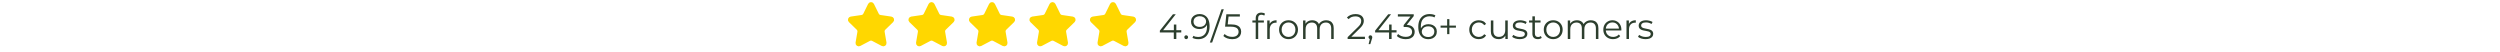 <svg width="1392" height="29" viewBox="0 0 1392 29" fill="none" xmlns="http://www.w3.org/2000/svg">
<path d="M484.431 2.681C484.482 2.577 484.561 2.49 484.659 2.429C484.757 2.368 484.871 2.336 484.986 2.336C485.102 2.336 485.215 2.368 485.313 2.429C485.411 2.49 485.491 2.577 485.542 2.681L488.243 8.153C488.421 8.513 488.684 8.825 489.009 9.061C489.334 9.297 489.711 9.451 490.109 9.51L496.15 10.394C496.265 10.41 496.372 10.459 496.461 10.533C496.549 10.608 496.615 10.706 496.651 10.816C496.687 10.925 496.691 11.043 496.663 11.156C496.636 11.268 496.577 11.37 496.494 11.451L492.125 15.706C491.837 15.986 491.621 16.333 491.497 16.716C491.372 17.098 491.343 17.505 491.41 17.902L492.442 23.913C492.462 24.028 492.45 24.145 492.406 24.253C492.363 24.361 492.29 24.454 492.196 24.523C492.102 24.591 491.99 24.631 491.874 24.639C491.759 24.647 491.643 24.623 491.54 24.568L486.139 21.729C485.784 21.542 485.388 21.444 484.986 21.444C484.584 21.444 484.188 21.542 483.832 21.729L478.432 24.568C478.33 24.622 478.214 24.647 478.098 24.639C477.983 24.63 477.872 24.59 477.778 24.522C477.684 24.453 477.611 24.36 477.568 24.253C477.524 24.145 477.512 24.027 477.532 23.913L478.562 17.903C478.63 17.506 478.601 17.099 478.476 16.716C478.352 16.333 478.136 15.986 477.848 15.706L473.478 11.452C473.395 11.371 473.336 11.269 473.307 11.156C473.279 11.044 473.283 10.925 473.319 10.815C473.355 10.704 473.421 10.606 473.51 10.532C473.599 10.457 473.707 10.409 473.822 10.393L479.863 9.51C480.261 9.452 480.638 9.298 480.964 9.062C481.289 8.825 481.552 8.513 481.73 8.153L484.431 2.681Z" fill="#FFD700" stroke="#FFD700" stroke-width="2.339" stroke-linecap="round" stroke-linejoin="round"/>
<path d="M518.112 2.681C518.164 2.577 518.243 2.49 518.341 2.429C518.439 2.368 518.552 2.336 518.668 2.336C518.783 2.336 518.897 2.368 518.995 2.429C519.093 2.49 519.172 2.577 519.223 2.681L521.925 8.153C522.103 8.513 522.366 8.825 522.691 9.061C523.015 9.297 523.393 9.451 523.79 9.51L529.832 10.394C529.946 10.41 530.054 10.459 530.142 10.533C530.231 10.608 530.297 10.706 530.333 10.816C530.368 10.925 530.373 11.043 530.345 11.156C530.317 11.268 530.259 11.37 530.176 11.451L525.807 15.706C525.518 15.986 525.303 16.333 525.178 16.716C525.054 17.098 525.024 17.505 525.092 17.902L526.123 23.913C526.144 24.028 526.131 24.145 526.088 24.253C526.044 24.361 525.971 24.454 525.877 24.523C525.783 24.591 525.672 24.631 525.556 24.639C525.44 24.647 525.324 24.623 525.222 24.568L519.821 21.729C519.465 21.542 519.069 21.444 518.667 21.444C518.265 21.444 517.869 21.542 517.514 21.729L512.114 24.568C512.011 24.622 511.896 24.647 511.78 24.639C511.664 24.63 511.553 24.59 511.459 24.522C511.366 24.453 511.293 24.36 511.249 24.253C511.206 24.145 511.193 24.027 511.213 23.913L512.244 17.903C512.312 17.506 512.282 17.099 512.158 16.716C512.033 16.333 511.818 15.986 511.529 15.706L507.16 11.452C507.076 11.371 507.017 11.269 506.989 11.156C506.961 11.044 506.965 10.925 507.001 10.815C507.037 10.704 507.103 10.606 507.192 10.532C507.281 10.457 507.389 10.409 507.504 10.393L513.544 9.51C513.942 9.452 514.32 9.298 514.645 9.062C514.971 8.825 515.234 8.513 515.412 8.153L518.112 2.681Z" fill="#FFD700" stroke="#FFD700" stroke-width="2.339" stroke-linecap="round" stroke-linejoin="round"/>
<path d="M551.794 2.681C551.845 2.577 551.924 2.49 552.023 2.429C552.121 2.368 552.234 2.336 552.35 2.336C552.465 2.336 552.578 2.368 552.676 2.429C552.775 2.49 552.854 2.577 552.905 2.681L555.607 8.153C555.785 8.513 556.047 8.825 556.372 9.061C556.697 9.297 557.074 9.451 557.472 9.51L563.514 10.394C563.628 10.41 563.736 10.459 563.824 10.533C563.913 10.608 563.978 10.706 564.014 10.816C564.05 10.925 564.054 11.043 564.027 11.156C563.999 11.268 563.94 11.37 563.857 11.451L559.488 15.706C559.2 15.986 558.984 16.333 558.86 16.716C558.736 17.098 558.706 17.505 558.774 17.902L559.805 23.913C559.825 24.028 559.813 24.145 559.769 24.253C559.726 24.361 559.653 24.454 559.559 24.523C559.465 24.591 559.354 24.631 559.238 24.639C559.122 24.647 559.006 24.623 558.903 24.568L553.503 21.729C553.147 21.542 552.751 21.444 552.349 21.444C551.947 21.444 551.551 21.542 551.195 21.729L545.796 24.568C545.693 24.622 545.577 24.647 545.462 24.639C545.346 24.63 545.235 24.59 545.141 24.522C545.047 24.453 544.974 24.36 544.931 24.253C544.887 24.145 544.875 24.027 544.895 23.913L545.925 17.903C545.993 17.506 545.964 17.099 545.84 16.716C545.715 16.333 545.499 15.986 545.211 15.706L540.842 11.452C540.758 11.371 540.699 11.269 540.671 11.156C540.643 11.044 540.647 10.925 540.683 10.815C540.718 10.704 540.785 10.606 540.873 10.532C540.962 10.457 541.07 10.409 541.185 10.393L547.226 9.51C547.624 9.452 548.002 9.298 548.327 9.062C548.652 8.825 548.916 8.513 549.094 8.153L551.794 2.681Z" fill="#FFD700" stroke="#FFD700" stroke-width="2.339" stroke-linecap="round" stroke-linejoin="round"/>
<path d="M585.476 2.681C585.527 2.577 585.606 2.49 585.704 2.429C585.802 2.368 585.916 2.336 586.031 2.336C586.147 2.336 586.26 2.368 586.358 2.429C586.456 2.49 586.535 2.577 586.587 2.681L589.288 8.153C589.466 8.513 589.729 8.825 590.054 9.061C590.379 9.297 590.756 9.451 591.154 9.51L597.195 10.394C597.31 10.41 597.417 10.459 597.506 10.533C597.594 10.608 597.66 10.706 597.696 10.816C597.732 10.925 597.736 11.043 597.708 11.156C597.681 11.268 597.622 11.37 597.539 11.451L593.17 15.706C592.882 15.986 592.666 16.333 592.542 16.716C592.417 17.098 592.388 17.505 592.455 17.902L593.487 23.913C593.507 24.028 593.495 24.145 593.451 24.253C593.408 24.361 593.335 24.454 593.241 24.523C593.147 24.591 593.035 24.631 592.919 24.639C592.803 24.647 592.688 24.623 592.585 24.568L587.184 21.729C586.828 21.542 586.433 21.444 586.031 21.444C585.629 21.444 585.233 21.542 584.877 21.729L579.477 24.568C579.375 24.622 579.259 24.647 579.143 24.639C579.028 24.63 578.916 24.59 578.823 24.522C578.729 24.453 578.656 24.36 578.613 24.253C578.569 24.145 578.557 24.027 578.577 23.913L579.607 17.903C579.675 17.506 579.646 17.099 579.521 16.716C579.397 16.333 579.181 15.986 578.892 15.706L574.523 11.452C574.44 11.371 574.381 11.269 574.352 11.156C574.324 11.044 574.328 10.925 574.364 10.815C574.4 10.704 574.466 10.606 574.555 10.532C574.644 10.457 574.752 10.409 574.867 10.393L580.908 9.51C581.305 9.452 581.683 9.298 582.009 9.062C582.334 8.825 582.597 8.513 582.775 8.153L585.476 2.681Z" fill="#FFD700" stroke="#FFD700" stroke-width="2.339" stroke-linecap="round" stroke-linejoin="round"/>
<path d="M619.157 2.681C619.209 2.577 619.288 2.49 619.386 2.429C619.484 2.368 619.597 2.336 619.713 2.336C619.828 2.336 619.942 2.368 620.04 2.429C620.138 2.49 620.217 2.577 620.268 2.681L622.97 8.153C623.148 8.513 623.411 8.825 623.735 9.061C624.06 9.297 624.438 9.451 624.835 9.51L630.877 10.394C630.991 10.41 631.099 10.459 631.187 10.533C631.276 10.608 631.342 10.706 631.377 10.816C631.413 10.925 631.418 11.043 631.39 11.156C631.362 11.268 631.304 11.37 631.221 11.451L626.851 15.706C626.563 15.986 626.348 16.333 626.223 16.716C626.099 17.098 626.069 17.505 626.137 17.902L627.168 23.913C627.189 24.028 627.176 24.145 627.133 24.253C627.089 24.361 627.016 24.454 626.922 24.523C626.828 24.591 626.717 24.631 626.601 24.639C626.485 24.647 626.369 24.623 626.267 24.568L620.866 21.729C620.51 21.542 620.114 21.444 619.712 21.444C619.31 21.444 618.914 21.542 618.559 21.729L613.159 24.568C613.056 24.622 612.941 24.647 612.825 24.639C612.709 24.63 612.598 24.59 612.504 24.522C612.41 24.453 612.338 24.36 612.294 24.253C612.251 24.145 612.238 24.027 612.258 23.913L613.289 17.903C613.357 17.506 613.327 17.099 613.203 16.716C613.078 16.333 612.863 15.986 612.574 15.706L608.205 11.452C608.121 11.371 608.062 11.269 608.034 11.156C608.006 11.044 608.01 10.925 608.046 10.815C608.082 10.704 608.148 10.606 608.237 10.532C608.326 10.457 608.434 10.409 608.549 10.393L614.589 9.51C614.987 9.452 615.365 9.298 615.69 9.062C616.016 8.825 616.279 8.513 616.457 8.153L619.157 2.681Z" fill="#FFD700" stroke="#FFD700" stroke-width="2.339" stroke-linecap="round" stroke-linejoin="round"/>
<path d="M645.804 18.084V17.062L653.093 7.946H654.665L647.435 17.062L646.669 16.827H657.73V18.084H645.804ZM653.565 21.699V18.084L653.604 16.827V13.644H654.98V21.699H653.565ZM660.474 21.797C660.186 21.797 659.937 21.693 659.728 21.483C659.531 21.273 659.433 21.018 659.433 20.717C659.433 20.402 659.531 20.147 659.728 19.951C659.937 19.754 660.186 19.656 660.474 19.656C660.762 19.656 661.005 19.754 661.201 19.951C661.411 20.147 661.516 20.402 661.516 20.717C661.516 21.018 661.411 21.273 661.201 21.483C661.005 21.693 660.762 21.797 660.474 21.797ZM667.86 7.828C669.078 7.828 670.107 8.103 670.945 8.653C671.783 9.19 672.418 9.97 672.851 10.991C673.283 12.013 673.499 13.251 673.499 14.705C673.499 16.25 673.231 17.553 672.694 18.614C672.17 19.675 671.436 20.474 670.493 21.012C669.55 21.549 668.456 21.817 667.212 21.817C666.596 21.817 666.007 21.758 665.444 21.64C664.893 21.522 664.396 21.332 663.95 21.07L664.52 19.931C664.874 20.167 665.28 20.337 665.738 20.442C666.21 20.534 666.694 20.579 667.192 20.579C668.672 20.579 669.851 20.108 670.729 19.165C671.619 18.222 672.065 16.814 672.065 14.94C672.065 14.639 672.045 14.279 672.006 13.86C671.98 13.441 671.908 13.021 671.79 12.602L672.281 12.976C672.15 13.657 671.868 14.24 671.436 14.724C671.017 15.196 670.493 15.556 669.864 15.805C669.249 16.054 668.561 16.178 667.801 16.178C666.897 16.178 666.092 16.008 665.385 15.667C664.69 15.327 664.147 14.849 663.754 14.233C663.361 13.617 663.164 12.89 663.164 12.052C663.164 11.188 663.367 10.441 663.773 9.812C664.18 9.184 664.736 8.699 665.444 8.358C666.164 8.005 666.969 7.828 667.86 7.828ZM667.919 9.026C667.264 9.026 666.681 9.151 666.17 9.4C665.673 9.636 665.28 9.976 664.992 10.421C664.703 10.867 664.559 11.397 664.559 12.013C664.559 12.917 664.867 13.637 665.483 14.174C666.112 14.711 666.956 14.98 668.017 14.98C668.725 14.98 669.34 14.849 669.864 14.587C670.401 14.325 670.814 13.965 671.102 13.506C671.403 13.048 671.554 12.537 671.554 11.974C671.554 11.463 671.416 10.985 671.141 10.539C670.866 10.094 670.46 9.734 669.923 9.459C669.386 9.171 668.718 9.026 667.919 9.026ZM673.653 23.664L680.137 5.156H681.414L674.93 23.664H673.653ZM686.089 21.817C685.107 21.817 684.171 21.66 683.28 21.346C682.389 21.018 681.682 20.586 681.158 20.049L681.846 18.929C682.278 19.387 682.867 19.767 683.614 20.069C684.374 20.37 685.192 20.52 686.07 20.52C687.236 20.52 688.12 20.265 688.722 19.754C689.338 19.23 689.646 18.549 689.646 17.711C689.646 17.121 689.502 16.617 689.213 16.198C688.938 15.766 688.467 15.432 687.799 15.196C687.131 14.96 686.214 14.842 685.048 14.842H682.121L682.828 7.946H690.353V9.203H683.398L684.125 8.516L683.516 14.292L682.789 13.585H685.362C686.751 13.585 687.864 13.755 688.703 14.095C689.541 14.436 690.143 14.914 690.51 15.53C690.89 16.132 691.08 16.84 691.08 17.652C691.08 18.425 690.897 19.132 690.53 19.774C690.163 20.402 689.613 20.9 688.879 21.267C688.146 21.634 687.216 21.817 686.089 21.817ZM699.177 21.699V10.087C699.177 9.171 699.446 8.43 699.983 7.867C700.52 7.304 701.293 7.022 702.301 7.022C702.694 7.022 703.074 7.075 703.441 7.18C703.808 7.284 704.115 7.448 704.364 7.671L703.893 8.712C703.696 8.542 703.467 8.417 703.205 8.339C702.943 8.247 702.661 8.201 702.36 8.201C701.771 8.201 701.319 8.365 701.005 8.692C700.69 9.02 700.533 9.505 700.533 10.146V11.718L700.572 12.367V21.699H699.177ZM697.33 12.543V11.384H703.716V12.543H697.33ZM705.599 21.699V11.384H706.936V14.194L706.798 13.703C707.086 12.917 707.571 12.321 708.252 11.915C708.933 11.495 709.778 11.286 710.786 11.286V12.642C710.734 12.642 710.682 12.642 710.629 12.642C710.577 12.629 710.525 12.622 710.472 12.622C709.385 12.622 708.534 12.956 707.918 13.624C707.302 14.279 706.994 15.216 706.994 16.434V21.699H705.599ZM717.441 21.797C716.445 21.797 715.548 21.575 714.749 21.129C713.963 20.671 713.341 20.049 712.882 19.263C712.424 18.464 712.195 17.553 712.195 16.532C712.195 15.497 712.424 14.587 712.882 13.801C713.341 13.015 713.963 12.399 714.749 11.954C715.535 11.509 716.432 11.286 717.441 11.286C718.462 11.286 719.366 11.509 720.152 11.954C720.951 12.399 721.573 13.015 722.019 13.801C722.477 14.587 722.706 15.497 722.706 16.532C722.706 17.553 722.477 18.464 722.019 19.263C721.573 20.049 720.951 20.671 720.152 21.129C719.353 21.575 718.449 21.797 717.441 21.797ZM717.441 20.56C718.187 20.56 718.849 20.396 719.425 20.069C720.001 19.728 720.453 19.256 720.781 18.654C721.121 18.038 721.292 17.331 721.292 16.532C721.292 15.72 721.121 15.012 720.781 14.41C720.453 13.807 720.001 13.342 719.425 13.015C718.849 12.674 718.194 12.504 717.46 12.504C716.727 12.504 716.072 12.674 715.495 13.015C714.919 13.342 714.461 13.807 714.12 14.41C713.78 15.012 713.609 15.72 713.609 16.532C713.609 17.331 713.78 18.038 714.12 18.654C714.461 19.256 714.919 19.728 715.495 20.069C716.072 20.396 716.72 20.56 717.441 20.56ZM738.443 11.286C739.281 11.286 740.008 11.45 740.624 11.777C741.253 12.091 741.737 12.576 742.078 13.231C742.432 13.886 742.608 14.711 742.608 15.707V21.699H741.213V15.844C741.213 14.757 740.951 13.938 740.428 13.388C739.917 12.825 739.19 12.543 738.247 12.543C737.539 12.543 736.924 12.694 736.4 12.995C735.889 13.283 735.489 13.709 735.201 14.272C734.926 14.822 734.789 15.491 734.789 16.276V21.699H733.394V15.844C733.394 14.757 733.132 13.938 732.608 13.388C732.084 12.825 731.35 12.543 730.407 12.543C729.713 12.543 729.104 12.694 728.58 12.995C728.056 13.283 727.65 13.709 727.362 14.272C727.087 14.822 726.949 15.491 726.949 16.276V21.699H725.554V11.384H726.89V14.174L726.674 13.683C726.988 12.936 727.493 12.353 728.187 11.934C728.894 11.502 729.726 11.286 730.682 11.286C731.691 11.286 732.549 11.541 733.256 12.052C733.963 12.55 734.422 13.303 734.631 14.312L734.081 14.095C734.383 13.257 734.913 12.583 735.673 12.072C736.446 11.548 737.369 11.286 738.443 11.286ZM750.355 21.699V20.697L756.072 15.098C756.596 14.587 756.989 14.141 757.251 13.761C757.513 13.369 757.69 13.002 757.782 12.661C757.873 12.321 757.919 12 757.919 11.698C757.919 10.899 757.644 10.271 757.094 9.812C756.557 9.354 755.758 9.125 754.697 9.125C753.885 9.125 753.164 9.249 752.536 9.498C751.92 9.747 751.39 10.133 750.944 10.657L749.942 9.793C750.479 9.164 751.167 8.679 752.005 8.339C752.844 7.998 753.78 7.828 754.815 7.828C755.745 7.828 756.55 7.979 757.232 8.28C757.913 8.568 758.437 8.994 758.803 9.557C759.183 10.12 759.373 10.782 759.373 11.541C759.373 11.987 759.308 12.425 759.177 12.858C759.059 13.29 758.836 13.748 758.509 14.233C758.194 14.705 757.729 15.242 757.114 15.844L751.868 20.992L751.475 20.442H760.002V21.699H750.355ZM762.048 24.568L762.912 20.933L763.069 21.778C762.768 21.778 762.513 21.68 762.303 21.483C762.107 21.287 762.008 21.031 762.008 20.717C762.008 20.402 762.107 20.147 762.303 19.951C762.513 19.754 762.762 19.656 763.05 19.656C763.351 19.656 763.593 19.761 763.777 19.97C763.973 20.18 764.071 20.429 764.071 20.717C764.071 20.822 764.065 20.926 764.052 21.031C764.039 21.136 764.012 21.254 763.973 21.385C763.934 21.516 763.881 21.673 763.816 21.856L762.991 24.568H762.048ZM765.667 18.084V17.062L772.956 7.946H774.528L767.297 17.062L766.531 16.827H777.593V18.084H765.667ZM773.428 21.699V18.084L773.467 16.827V13.644H774.842V21.699H773.428ZM782.711 21.817C781.715 21.817 780.772 21.66 779.882 21.346C779.004 21.018 778.297 20.586 777.76 20.049L778.447 18.929C778.893 19.387 779.489 19.767 780.235 20.069C780.995 20.37 781.82 20.52 782.711 20.52C783.85 20.52 784.721 20.271 785.324 19.774C785.94 19.276 786.247 18.608 786.247 17.77C786.247 16.931 785.946 16.263 785.344 15.766C784.754 15.268 783.818 15.019 782.534 15.019H781.552V13.978L785.796 8.653L785.992 9.203H778.329V7.946H787.171V8.948L782.927 14.272L782.239 13.82H782.77C784.42 13.82 785.651 14.187 786.464 14.921C787.289 15.654 787.701 16.597 787.701 17.75C787.701 18.523 787.518 19.217 787.151 19.833C786.784 20.448 786.228 20.933 785.481 21.287C784.748 21.64 783.824 21.817 782.711 21.817ZM795.334 21.817C794.115 21.817 793.087 21.549 792.249 21.012C791.411 20.461 790.775 19.675 790.343 18.654C789.911 17.619 789.695 16.381 789.695 14.94C789.695 13.382 789.957 12.078 790.481 11.03C791.018 9.97 791.758 9.171 792.701 8.633C793.644 8.096 794.738 7.828 795.982 7.828C796.598 7.828 797.187 7.887 797.75 8.005C798.313 8.123 798.811 8.313 799.243 8.575L798.674 9.714C798.32 9.478 797.914 9.315 797.456 9.223C796.997 9.118 796.512 9.066 796.002 9.066C794.521 9.066 793.336 9.537 792.445 10.48C791.568 11.424 791.129 12.832 791.129 14.705C791.129 14.993 791.142 15.353 791.168 15.785C791.208 16.204 791.286 16.624 791.404 17.043L790.913 16.669C791.057 15.988 791.339 15.412 791.758 14.94C792.177 14.456 792.701 14.089 793.33 13.84C793.958 13.591 794.646 13.467 795.393 13.467C796.309 13.467 797.115 13.637 797.809 13.978C798.503 14.318 799.047 14.796 799.44 15.412C799.833 16.028 800.029 16.755 800.029 17.593C800.029 18.444 799.826 19.191 799.42 19.833C799.014 20.461 798.451 20.953 797.731 21.306C797.023 21.647 796.224 21.817 795.334 21.817ZM795.275 20.619C795.93 20.619 796.506 20.501 797.004 20.265C797.514 20.016 797.914 19.669 798.202 19.224C798.49 18.765 798.634 18.235 798.634 17.632C798.634 16.728 798.32 16.008 797.691 15.471C797.076 14.934 796.237 14.665 795.176 14.665C794.469 14.665 793.853 14.796 793.33 15.058C792.806 15.32 792.393 15.681 792.092 16.139C791.79 16.584 791.64 17.095 791.64 17.671C791.64 18.169 791.777 18.647 792.052 19.106C792.327 19.551 792.734 19.918 793.271 20.206C793.821 20.481 794.489 20.619 795.275 20.619ZM805.772 18.988V10.657H807.009V18.988H805.772ZM802.117 15.412V14.253H810.664V15.412H802.117ZM823.414 21.797C822.392 21.797 821.475 21.575 820.663 21.129C819.864 20.671 819.235 20.049 818.777 19.263C818.318 18.464 818.089 17.553 818.089 16.532C818.089 15.497 818.318 14.587 818.777 13.801C819.235 13.015 819.864 12.399 820.663 11.954C821.475 11.509 822.392 11.286 823.414 11.286C824.291 11.286 825.084 11.456 825.791 11.797C826.498 12.137 827.055 12.648 827.461 13.329L826.42 14.037C826.066 13.513 825.627 13.126 825.103 12.877C824.579 12.629 824.01 12.504 823.394 12.504C822.66 12.504 821.999 12.674 821.409 13.015C820.82 13.342 820.355 13.807 820.014 14.41C819.674 15.012 819.504 15.72 819.504 16.532C819.504 17.344 819.674 18.051 820.014 18.654C820.355 19.256 820.82 19.728 821.409 20.069C821.999 20.396 822.66 20.56 823.394 20.56C824.01 20.56 824.579 20.435 825.103 20.186C825.627 19.938 826.066 19.558 826.42 19.047L827.461 19.754C827.055 20.422 826.498 20.933 825.791 21.287C825.084 21.627 824.291 21.797 823.414 21.797ZM834.465 21.797C833.587 21.797 832.821 21.634 832.166 21.306C831.511 20.979 831 20.488 830.634 19.833C830.28 19.178 830.103 18.359 830.103 17.377V11.384H831.498V17.22C831.498 18.32 831.767 19.152 832.304 19.715C832.854 20.265 833.62 20.54 834.602 20.54C835.323 20.54 835.945 20.396 836.469 20.108C837.006 19.806 837.412 19.374 837.687 18.811C837.975 18.248 838.119 17.573 838.119 16.787V11.384H839.514V21.699H838.178V18.87L838.394 19.381C838.067 20.14 837.556 20.736 836.862 21.169C836.181 21.588 835.382 21.797 834.465 21.797ZM846.173 21.797C845.321 21.797 844.516 21.68 843.756 21.444C842.996 21.195 842.4 20.887 841.968 20.52L842.597 19.42C843.016 19.734 843.553 20.009 844.208 20.245C844.863 20.468 845.55 20.579 846.271 20.579C847.253 20.579 847.96 20.429 848.393 20.127C848.825 19.813 849.041 19.4 849.041 18.89C849.041 18.51 848.917 18.215 848.668 18.005C848.432 17.783 848.118 17.619 847.725 17.514C847.332 17.396 846.893 17.298 846.408 17.22C845.924 17.141 845.439 17.049 844.954 16.945C844.483 16.84 844.051 16.689 843.658 16.493C843.265 16.283 842.944 16.001 842.695 15.648C842.459 15.294 842.341 14.822 842.341 14.233C842.341 13.67 842.498 13.166 842.813 12.72C843.127 12.275 843.586 11.928 844.188 11.679C844.804 11.417 845.55 11.286 846.428 11.286C847.096 11.286 847.764 11.378 848.432 11.561C849.1 11.731 849.65 11.96 850.082 12.249L849.473 13.369C849.015 13.054 848.524 12.832 848 12.701C847.476 12.556 846.952 12.484 846.428 12.484C845.498 12.484 844.81 12.648 844.365 12.976C843.933 13.29 843.717 13.696 843.717 14.194C843.717 14.587 843.834 14.895 844.07 15.117C844.319 15.34 844.64 15.517 845.033 15.648C845.439 15.766 845.878 15.864 846.349 15.942C846.834 16.021 847.312 16.119 847.784 16.237C848.268 16.342 848.707 16.493 849.1 16.689C849.506 16.872 849.827 17.141 850.063 17.495C850.312 17.835 850.436 18.287 850.436 18.85C850.436 19.453 850.266 19.977 849.925 20.422C849.598 20.854 849.113 21.195 848.471 21.444C847.843 21.68 847.076 21.797 846.173 21.797ZM856.257 21.797C855.288 21.797 854.541 21.535 854.017 21.012C853.494 20.488 853.232 19.747 853.232 18.791V9.105H854.627V18.713C854.627 19.315 854.777 19.78 855.078 20.108C855.393 20.435 855.838 20.599 856.415 20.599C857.03 20.599 857.541 20.422 857.947 20.069L858.438 21.07C858.163 21.319 857.829 21.503 857.436 21.621C857.056 21.738 856.663 21.797 856.257 21.797ZM851.385 12.543V11.384H857.77V12.543H851.385ZM864.818 21.797C863.822 21.797 862.925 21.575 862.126 21.129C861.34 20.671 860.718 20.049 860.259 19.263C859.801 18.464 859.572 17.553 859.572 16.532C859.572 15.497 859.801 14.587 860.259 13.801C860.718 13.015 861.34 12.399 862.126 11.954C862.912 11.509 863.809 11.286 864.818 11.286C865.839 11.286 866.743 11.509 867.529 11.954C868.328 12.399 868.95 13.015 869.396 13.801C869.854 14.587 870.083 15.497 870.083 16.532C870.083 17.553 869.854 18.464 869.396 19.263C868.95 20.049 868.328 20.671 867.529 21.129C866.73 21.575 865.826 21.797 864.818 21.797ZM864.818 20.56C865.564 20.56 866.226 20.396 866.802 20.069C867.379 19.728 867.83 19.256 868.158 18.654C868.498 18.038 868.669 17.331 868.669 16.532C868.669 15.72 868.498 15.012 868.158 14.41C867.83 13.807 867.379 13.342 866.802 13.015C866.226 12.674 865.571 12.504 864.837 12.504C864.104 12.504 863.449 12.674 862.873 13.015C862.296 13.342 861.838 13.807 861.497 14.41C861.157 15.012 860.986 15.72 860.986 16.532C860.986 17.331 861.157 18.038 861.497 18.654C861.838 19.256 862.296 19.728 862.873 20.069C863.449 20.396 864.097 20.56 864.818 20.56ZM885.82 11.286C886.659 11.286 887.386 11.45 888.001 11.777C888.63 12.091 889.115 12.576 889.455 13.231C889.809 13.886 889.986 14.711 889.986 15.707V21.699H888.591V15.844C888.591 14.757 888.329 13.938 887.805 13.388C887.294 12.825 886.567 12.543 885.624 12.543C884.916 12.543 884.301 12.694 883.777 12.995C883.266 13.283 882.867 13.709 882.578 14.272C882.303 14.822 882.166 15.491 882.166 16.276V21.699H880.771V15.844C880.771 14.757 880.509 13.938 879.985 13.388C879.461 12.825 878.727 12.543 877.784 12.543C877.09 12.543 876.481 12.694 875.957 12.995C875.433 13.283 875.027 13.709 874.739 14.272C874.464 14.822 874.326 15.491 874.326 16.276V21.699H872.931V11.384H874.267V14.174L874.051 13.683C874.366 12.936 874.87 12.353 875.564 11.934C876.271 11.502 877.103 11.286 878.059 11.286C879.068 11.286 879.926 11.541 880.633 12.052C881.341 12.55 881.799 13.303 882.009 14.312L881.458 14.095C881.76 13.257 882.29 12.583 883.05 12.072C883.823 11.548 884.746 11.286 885.82 11.286ZM898.15 21.797C897.076 21.797 896.133 21.575 895.321 21.129C894.509 20.671 893.873 20.049 893.415 19.263C892.957 18.464 892.727 17.553 892.727 16.532C892.727 15.51 892.943 14.606 893.376 13.82C893.821 13.035 894.424 12.419 895.183 11.974C895.956 11.515 896.821 11.286 897.777 11.286C898.746 11.286 899.604 11.509 900.351 11.954C901.11 12.386 901.706 13.002 902.139 13.801C902.571 14.587 902.787 15.497 902.787 16.532C902.787 16.597 902.78 16.669 902.767 16.748C902.767 16.814 902.767 16.886 902.767 16.964H893.788V15.923H902.021L901.471 16.335C901.471 15.589 901.307 14.927 900.979 14.351C900.665 13.761 900.233 13.303 899.683 12.976C899.133 12.648 898.497 12.484 897.777 12.484C897.069 12.484 896.434 12.648 895.871 12.976C895.308 13.303 894.869 13.761 894.555 14.351C894.24 14.94 894.083 15.615 894.083 16.375V16.591C894.083 17.377 894.253 18.071 894.594 18.674C894.948 19.263 895.432 19.728 896.048 20.069C896.677 20.396 897.39 20.56 898.189 20.56C898.818 20.56 899.401 20.448 899.938 20.226C900.488 20.003 900.96 19.662 901.353 19.204L902.139 20.108C901.68 20.658 901.104 21.077 900.41 21.365C899.728 21.653 898.975 21.797 898.15 21.797ZM905.626 21.699V11.384H906.962V14.194L906.825 13.703C907.113 12.917 907.598 12.321 908.279 11.915C908.96 11.495 909.805 11.286 910.813 11.286V12.642C910.761 12.642 910.709 12.642 910.656 12.642C910.604 12.629 910.551 12.622 910.499 12.622C909.412 12.622 908.56 12.956 907.945 13.624C907.329 14.279 907.021 15.216 907.021 16.434V21.699H905.626ZM916.244 21.797C915.393 21.797 914.587 21.68 913.828 21.444C913.068 21.195 912.472 20.887 912.04 20.52L912.668 19.42C913.088 19.734 913.625 20.009 914.28 20.245C914.934 20.468 915.622 20.579 916.343 20.579C917.325 20.579 918.032 20.429 918.464 20.127C918.897 19.813 919.113 19.4 919.113 18.89C919.113 18.51 918.988 18.215 918.74 18.005C918.504 17.783 918.189 17.619 917.796 17.514C917.404 17.396 916.965 17.298 916.48 17.22C915.995 17.141 915.511 17.049 915.026 16.945C914.555 16.84 914.122 16.689 913.729 16.493C913.336 16.283 913.016 16.001 912.767 15.648C912.531 15.294 912.413 14.822 912.413 14.233C912.413 13.67 912.57 13.166 912.885 12.72C913.199 12.275 913.657 11.928 914.26 11.679C914.876 11.417 915.622 11.286 916.5 11.286C917.168 11.286 917.836 11.378 918.504 11.561C919.172 11.731 919.722 11.96 920.154 12.249L919.545 13.369C919.087 13.054 918.595 12.832 918.072 12.701C917.548 12.556 917.024 12.484 916.5 12.484C915.57 12.484 914.882 12.648 914.437 12.976C914.004 13.29 913.788 13.696 913.788 14.194C913.788 14.587 913.906 14.895 914.142 15.117C914.391 15.34 914.712 15.517 915.105 15.648C915.511 15.766 915.95 15.864 916.421 15.942C916.906 16.021 917.384 16.119 917.855 16.237C918.34 16.342 918.779 16.493 919.172 16.689C919.578 16.872 919.899 17.141 920.135 17.495C920.383 17.835 920.508 18.287 920.508 18.85C920.508 19.453 920.338 19.977 919.997 20.422C919.67 20.854 919.185 21.195 918.543 21.444C917.914 21.68 917.148 21.797 916.244 21.797Z" fill="#2C3E2D"/>
</svg>
